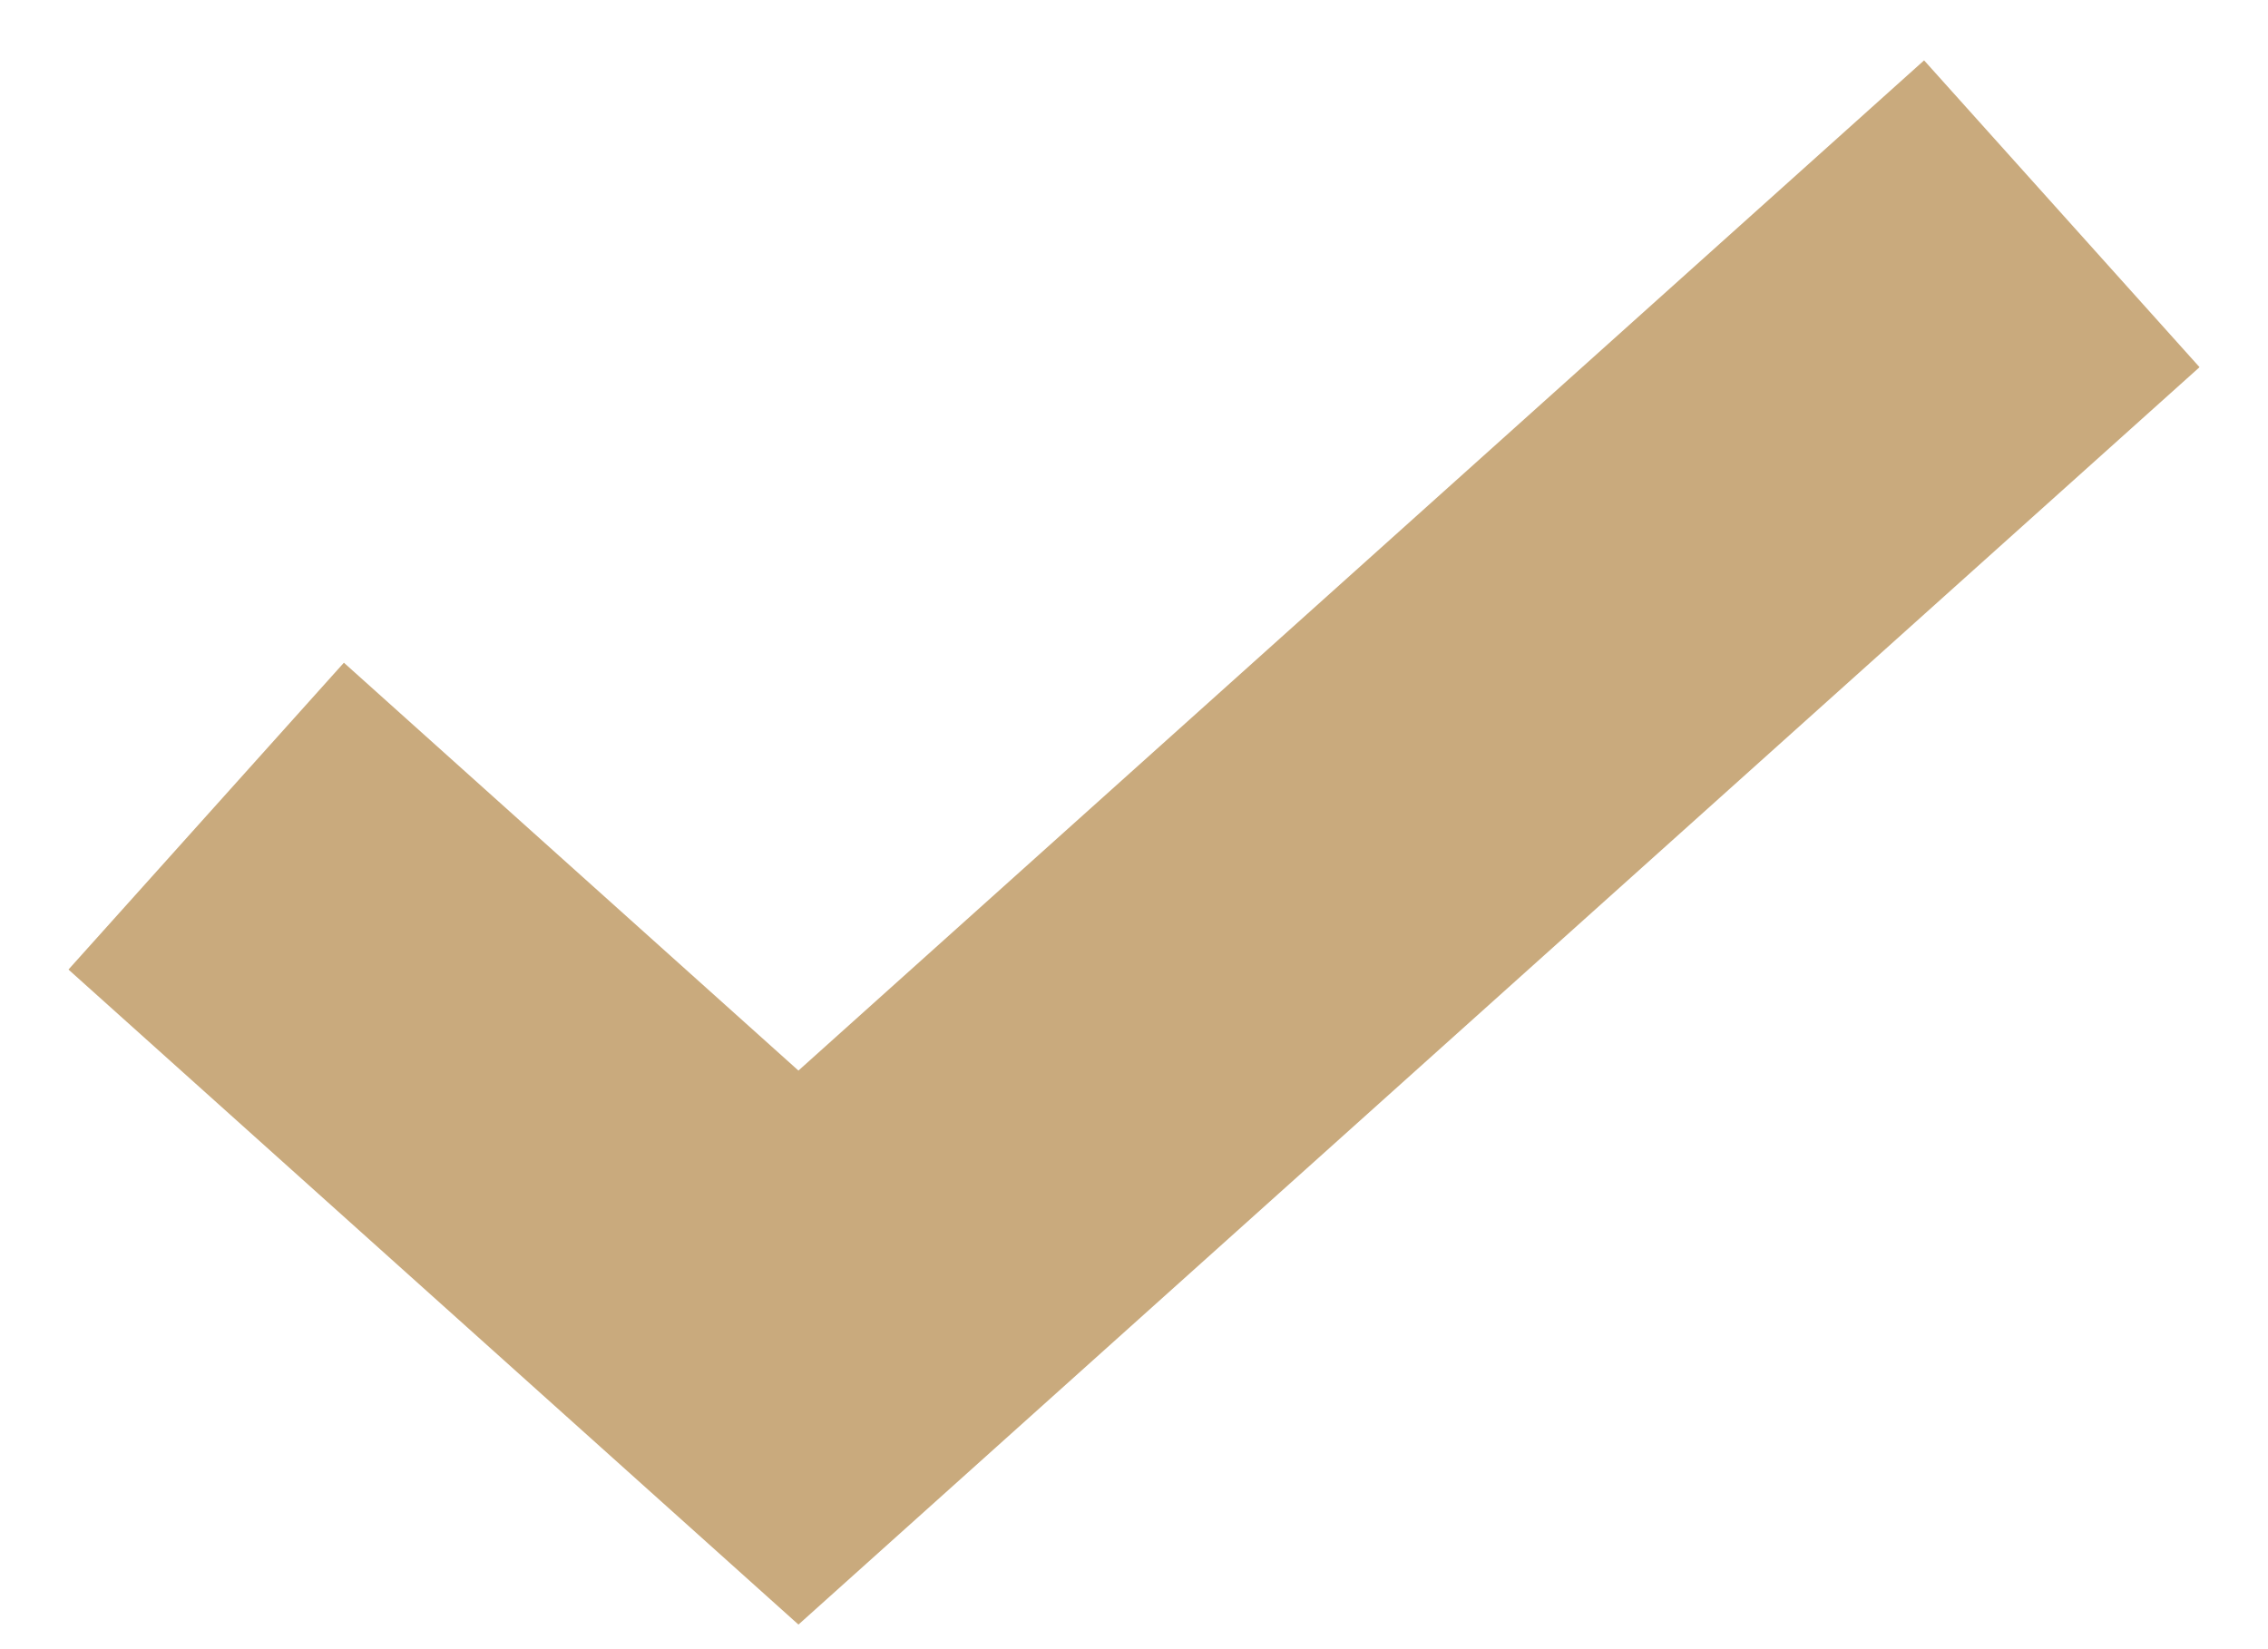 <?xml version="1.0" encoding="UTF-8"?> <svg xmlns="http://www.w3.org/2000/svg" width="22" height="16" viewBox="0 0 22 16" fill="none"> <path d="M2 7.918L7.745 13.074L20 2.074" stroke="#C9AA7D" stroke-width="4"></path> </svg> 